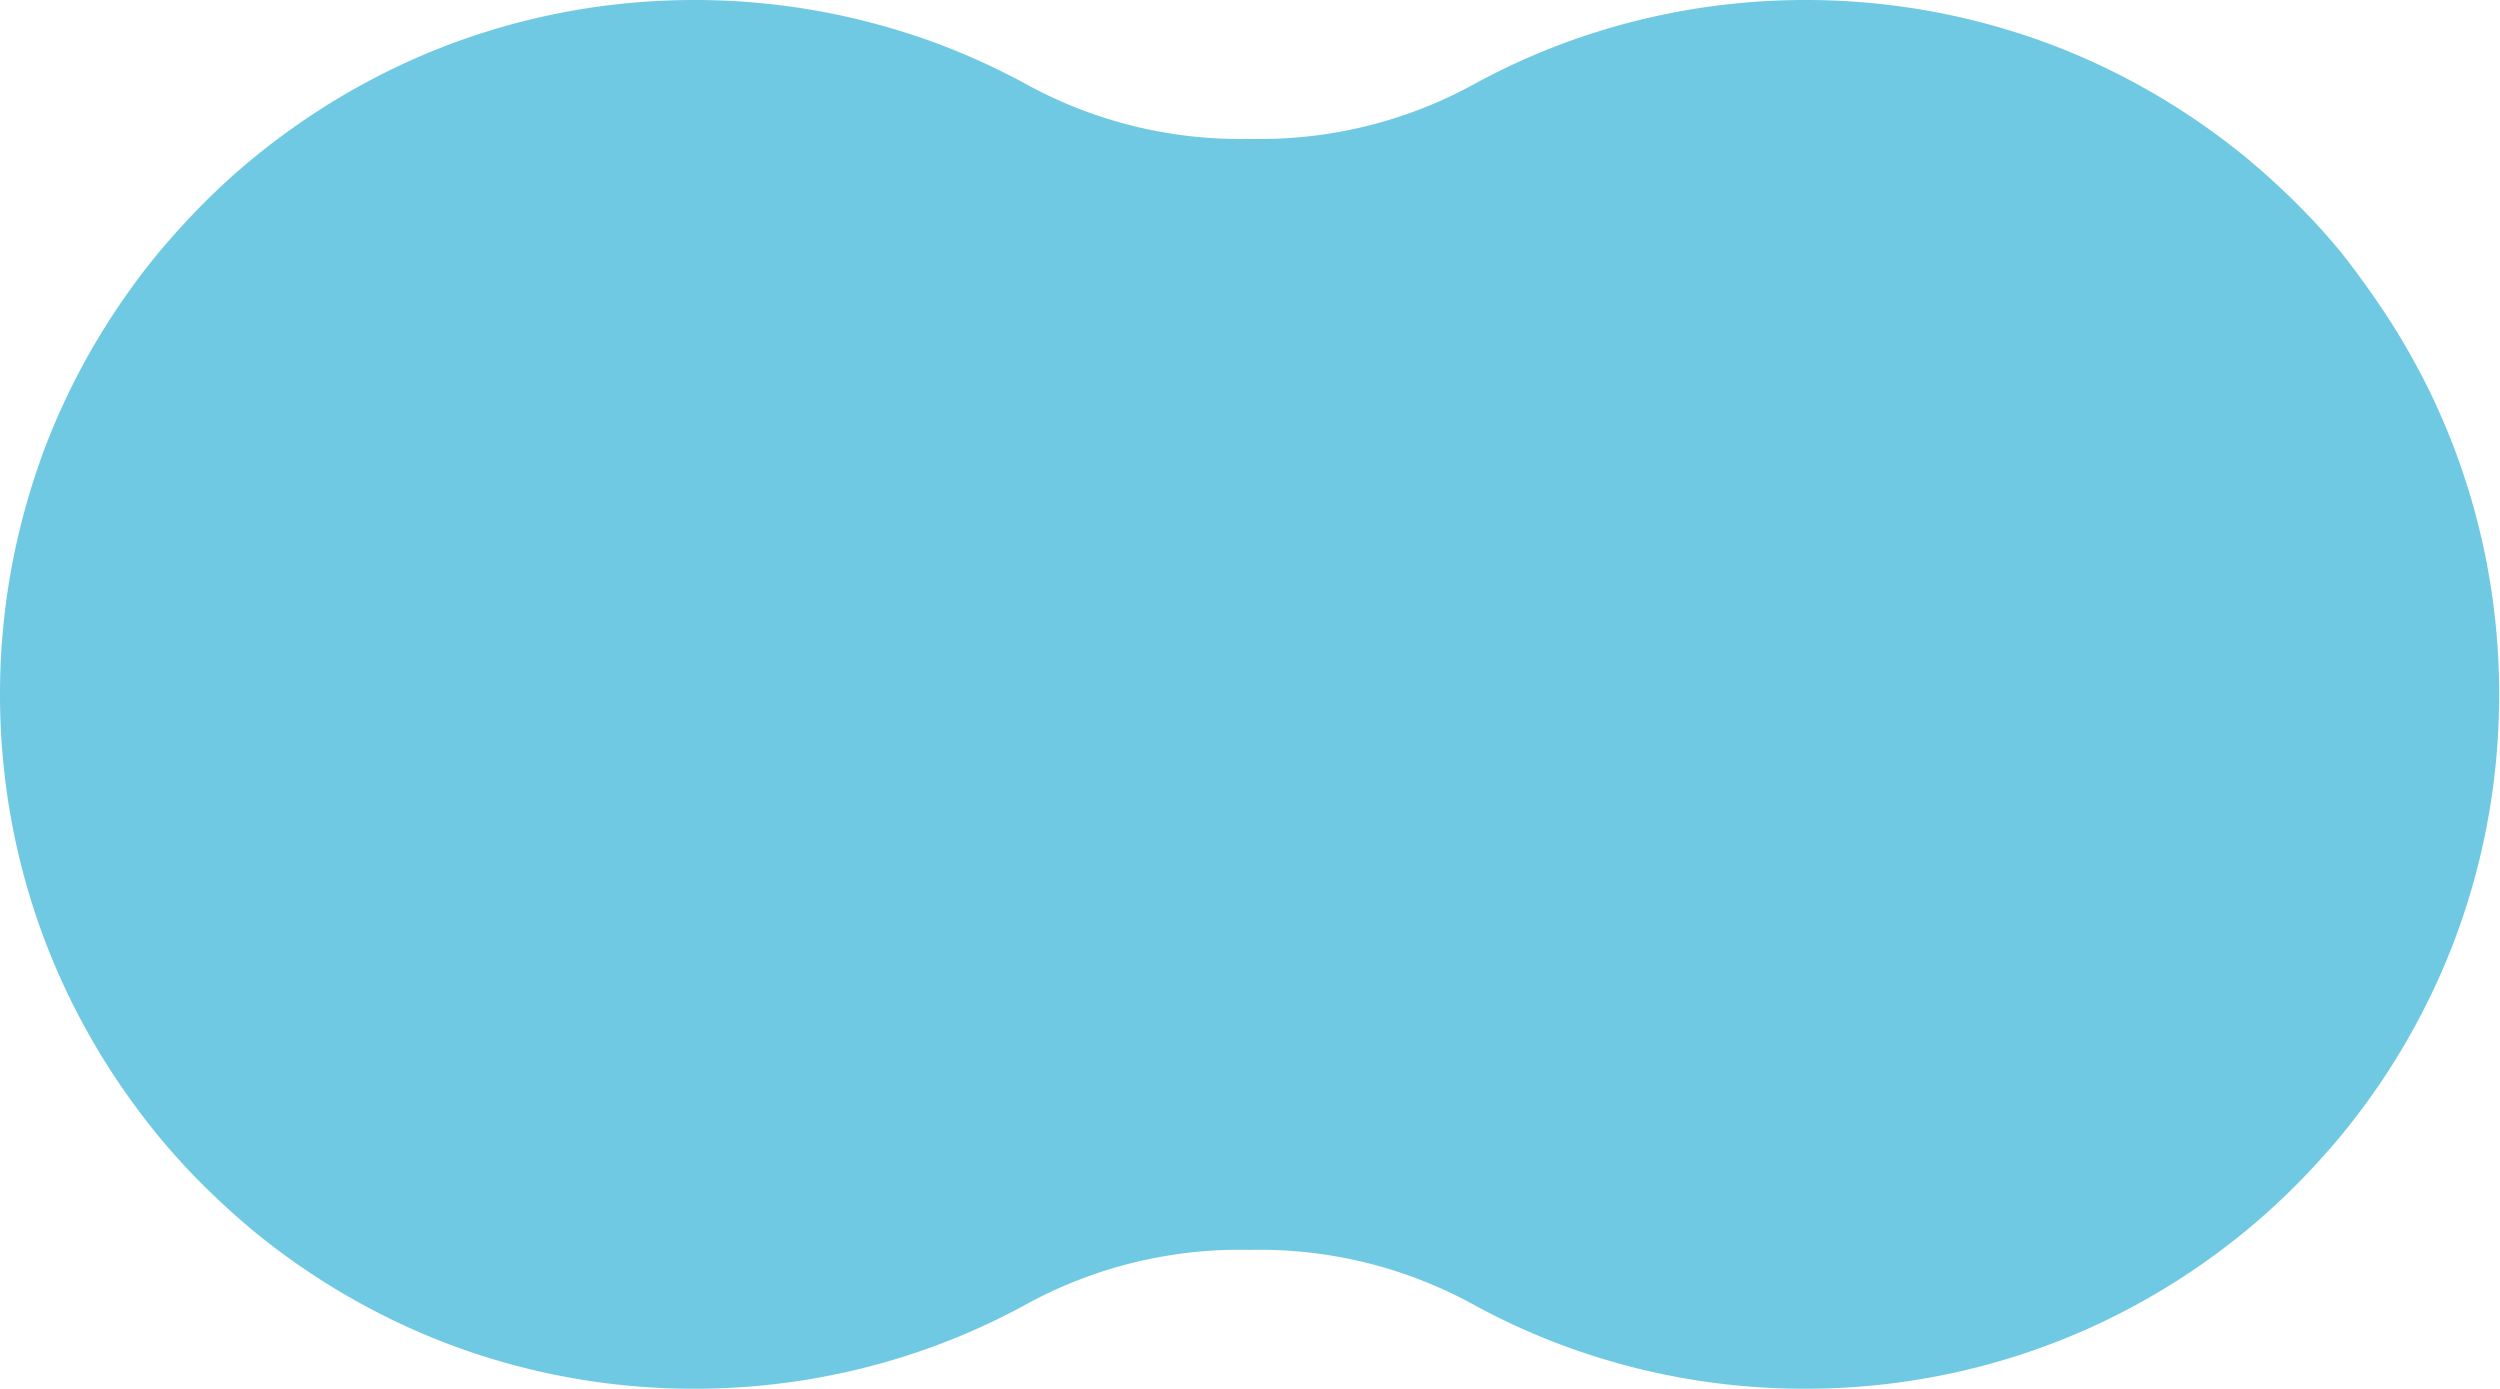 <svg xmlns="http://www.w3.org/2000/svg" width="66.064" height="36.702" viewBox="0 0 66.064 36.702"><defs><style>.a{fill:#70c9e2;}</style></defs><path class="a" d="M0,18.351a18.467,18.467,0,0,0,.095,1.876,18.284,18.284,0,0,0,.73,3.581q.268.862.617,1.686t.773,1.6q.423.78.919,1.513T4.19,30.024q.561.679,1.185,1.3t1.3,1.185q.68.561,1.413,1.056t1.513.919q.78.425,1.6.773t1.686.617a18.284,18.284,0,0,0,3.581.73,18.57,18.57,0,0,0,3.752,0,18.284,18.284,0,0,0,3.581-.73q.862-.268,1.686-.617t1.6-.773a11.752,11.752,0,0,1,5.934-1.455,11.752,11.752,0,0,1,5.934,1.455q.78.425,1.6.773t1.686.617a18.244,18.244,0,0,0,3.581.73,18.57,18.57,0,0,0,3.752,0,18.284,18.284,0,0,0,3.581-.73q.861-.268,1.686-.617t1.6-.773q.78-.423,1.513-.919t1.413-1.056q.679-.561,1.3-1.185t1.184-1.3q.561-.68,1.057-1.413t.919-1.513q.425-.78.773-1.6t.617-1.686a18.283,18.283,0,0,0,.73-3.581,18.57,18.57,0,0,0,0-3.752,18.283,18.283,0,0,0-.73-3.581q-.269-.862-.617-1.686t-.773-1.6q-.423-.78-.919-1.513T61.873,6.678q-.561-.68-1.184-1.3t-1.3-1.185q-.68-.561-1.413-1.056T56.46,2.215q-.78-.424-1.6-.773T53.17.825a18.284,18.284,0,0,0-3.581-.73,18.571,18.571,0,0,0-3.752,0,18.244,18.244,0,0,0-3.581.73q-.863.268-1.686.617t-1.6.773A11.752,11.752,0,0,1,33.032,3.67,11.752,11.752,0,0,1,27.1,2.215q-.78-.424-1.6-.773T23.808.825a18.284,18.284,0,0,0-3.581-.73,18.571,18.571,0,0,0-3.752,0,18.284,18.284,0,0,0-3.581.73q-.862.268-1.686.617t-1.6.773q-.78.423-1.513.919T6.678,4.19q-.68.561-1.3,1.185T4.19,6.678q-.561.68-1.056,1.413T2.215,9.6q-.424.78-.773,1.6T.825,12.894a18.284,18.284,0,0,0-.73,3.581A18.467,18.467,0,0,0,0,18.351"/></svg>